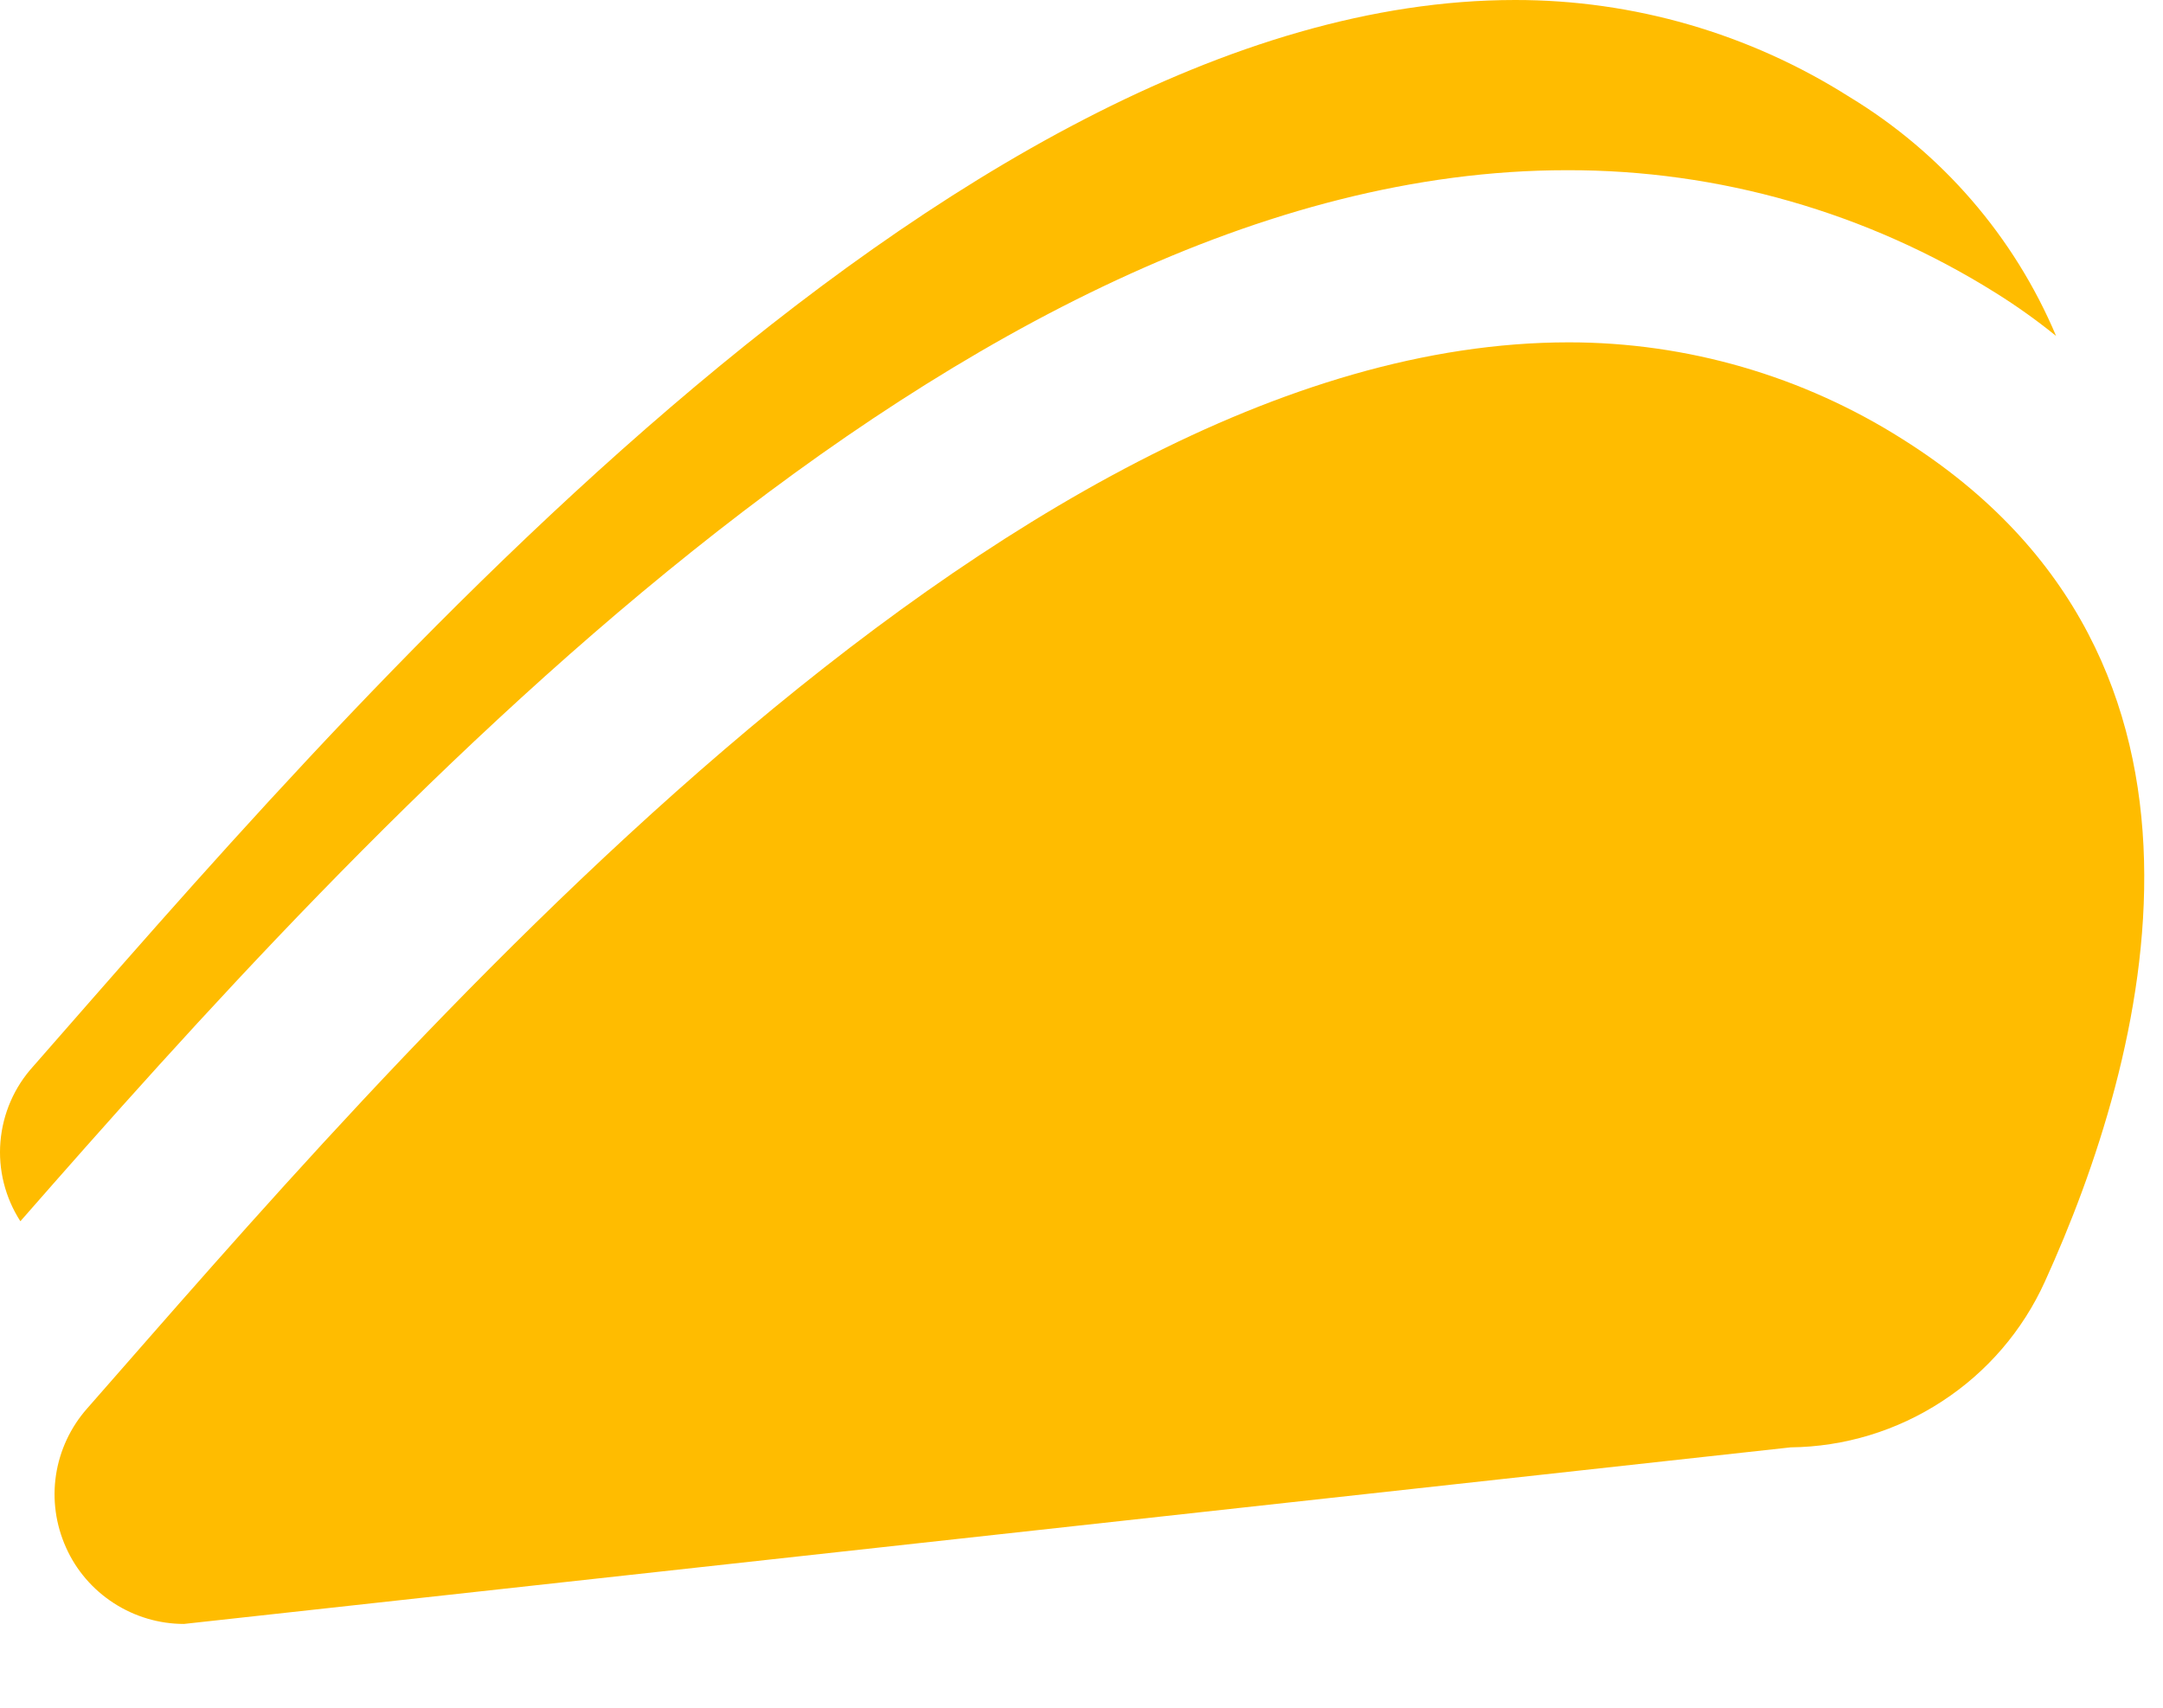<svg width="19" height="15" viewBox="0 0 19 15" fill="none" xmlns="http://www.w3.org/2000/svg">
<path d="M15.729 12.713L1.616 14.264C1.397 14.264 1.183 14.2 0.999 14.081C0.815 13.962 0.669 13.793 0.58 13.593C0.49 13.393 0.459 13.172 0.492 12.955C0.525 12.739 0.62 12.536 0.765 12.372C3.357 9.421 8.765 3.007 13.781 3.007C14.819 3.007 15.836 3.302 16.713 3.858C19.813 5.807 18.851 9.306 17.962 11.258C17.767 11.688 17.453 12.053 17.057 12.31C16.662 12.568 16.201 12.708 15.729 12.713V12.713Z" fill="#FFBC00"/>
<path d="M13.762 1.495C8.427 1.495 3.145 7.34 0.179 10.727C0.045 10.519 -0.017 10.273 0.004 10.027C0.025 9.78 0.126 9.548 0.293 9.365C2.884 6.413 8.295 3.59401e-06 13.308 3.59401e-06C14.348 -0.001 15.367 0.294 16.245 0.851C17.056 1.342 17.692 2.077 18.061 2.951C17.892 2.814 17.715 2.688 17.531 2.573C16.403 1.866 15.098 1.492 13.766 1.495" fill="#FFBC00"/>
</svg>
